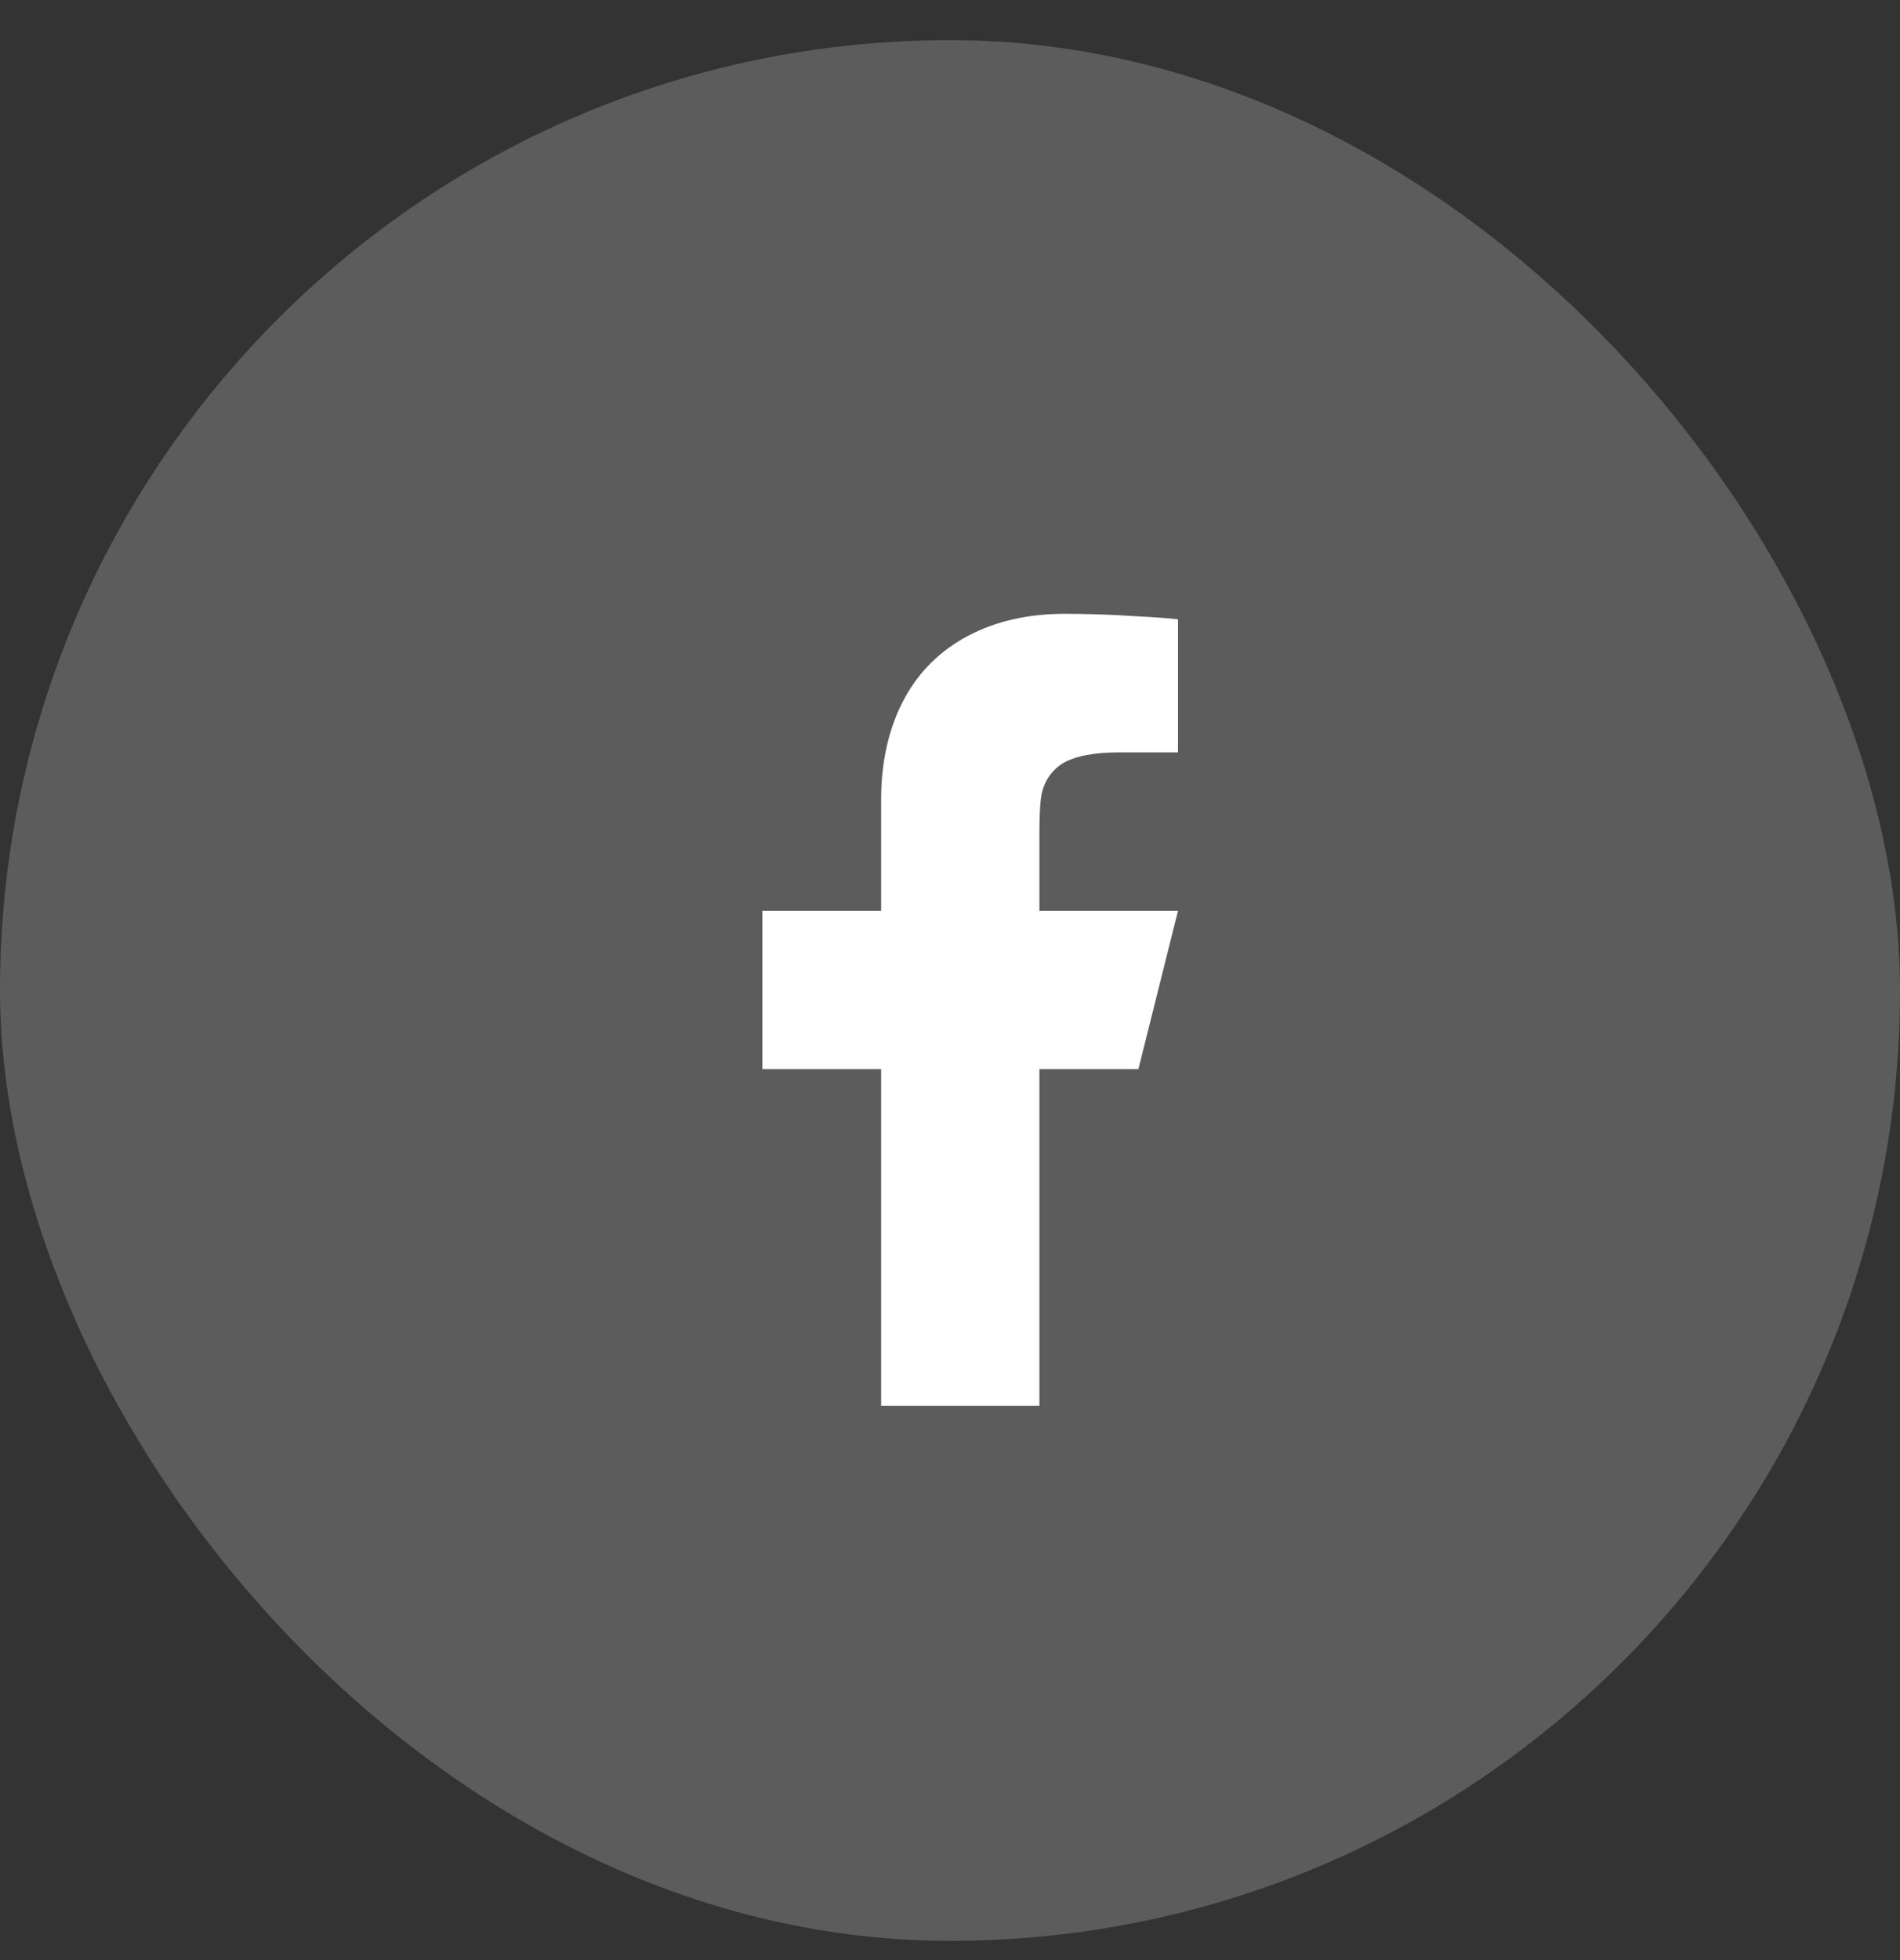 <svg width="32" height="33" viewBox="0 0 32 33" fill="none" xmlns="http://www.w3.org/2000/svg">
<rect x="0" y="0" width="32" height="33" fill="#333333" stroke="none"/>
<rect y="0.676" width="32" height="32" rx="16" fill="white" fill-opacity="0.2"/>
<path d="M17.506 18H19.173L19.84 15.334H17.506V14C17.506 13.698 17.52 13.48 17.547 13.347C17.6 13.134 17.715 12.969 17.893 12.854C18.107 12.729 18.422 12.667 18.84 12.667H19.84V10.427C19.689 10.409 19.449 10.391 19.12 10.374C18.711 10.347 18.315 10.334 17.933 10.334C17.32 10.334 16.78 10.456 16.313 10.7C15.847 10.945 15.489 11.294 15.24 11.747C14.973 12.236 14.84 12.809 14.84 13.467V15.334H12.84V18H14.84V23.667H17.506V18Z" fill="white"/>
</svg>
